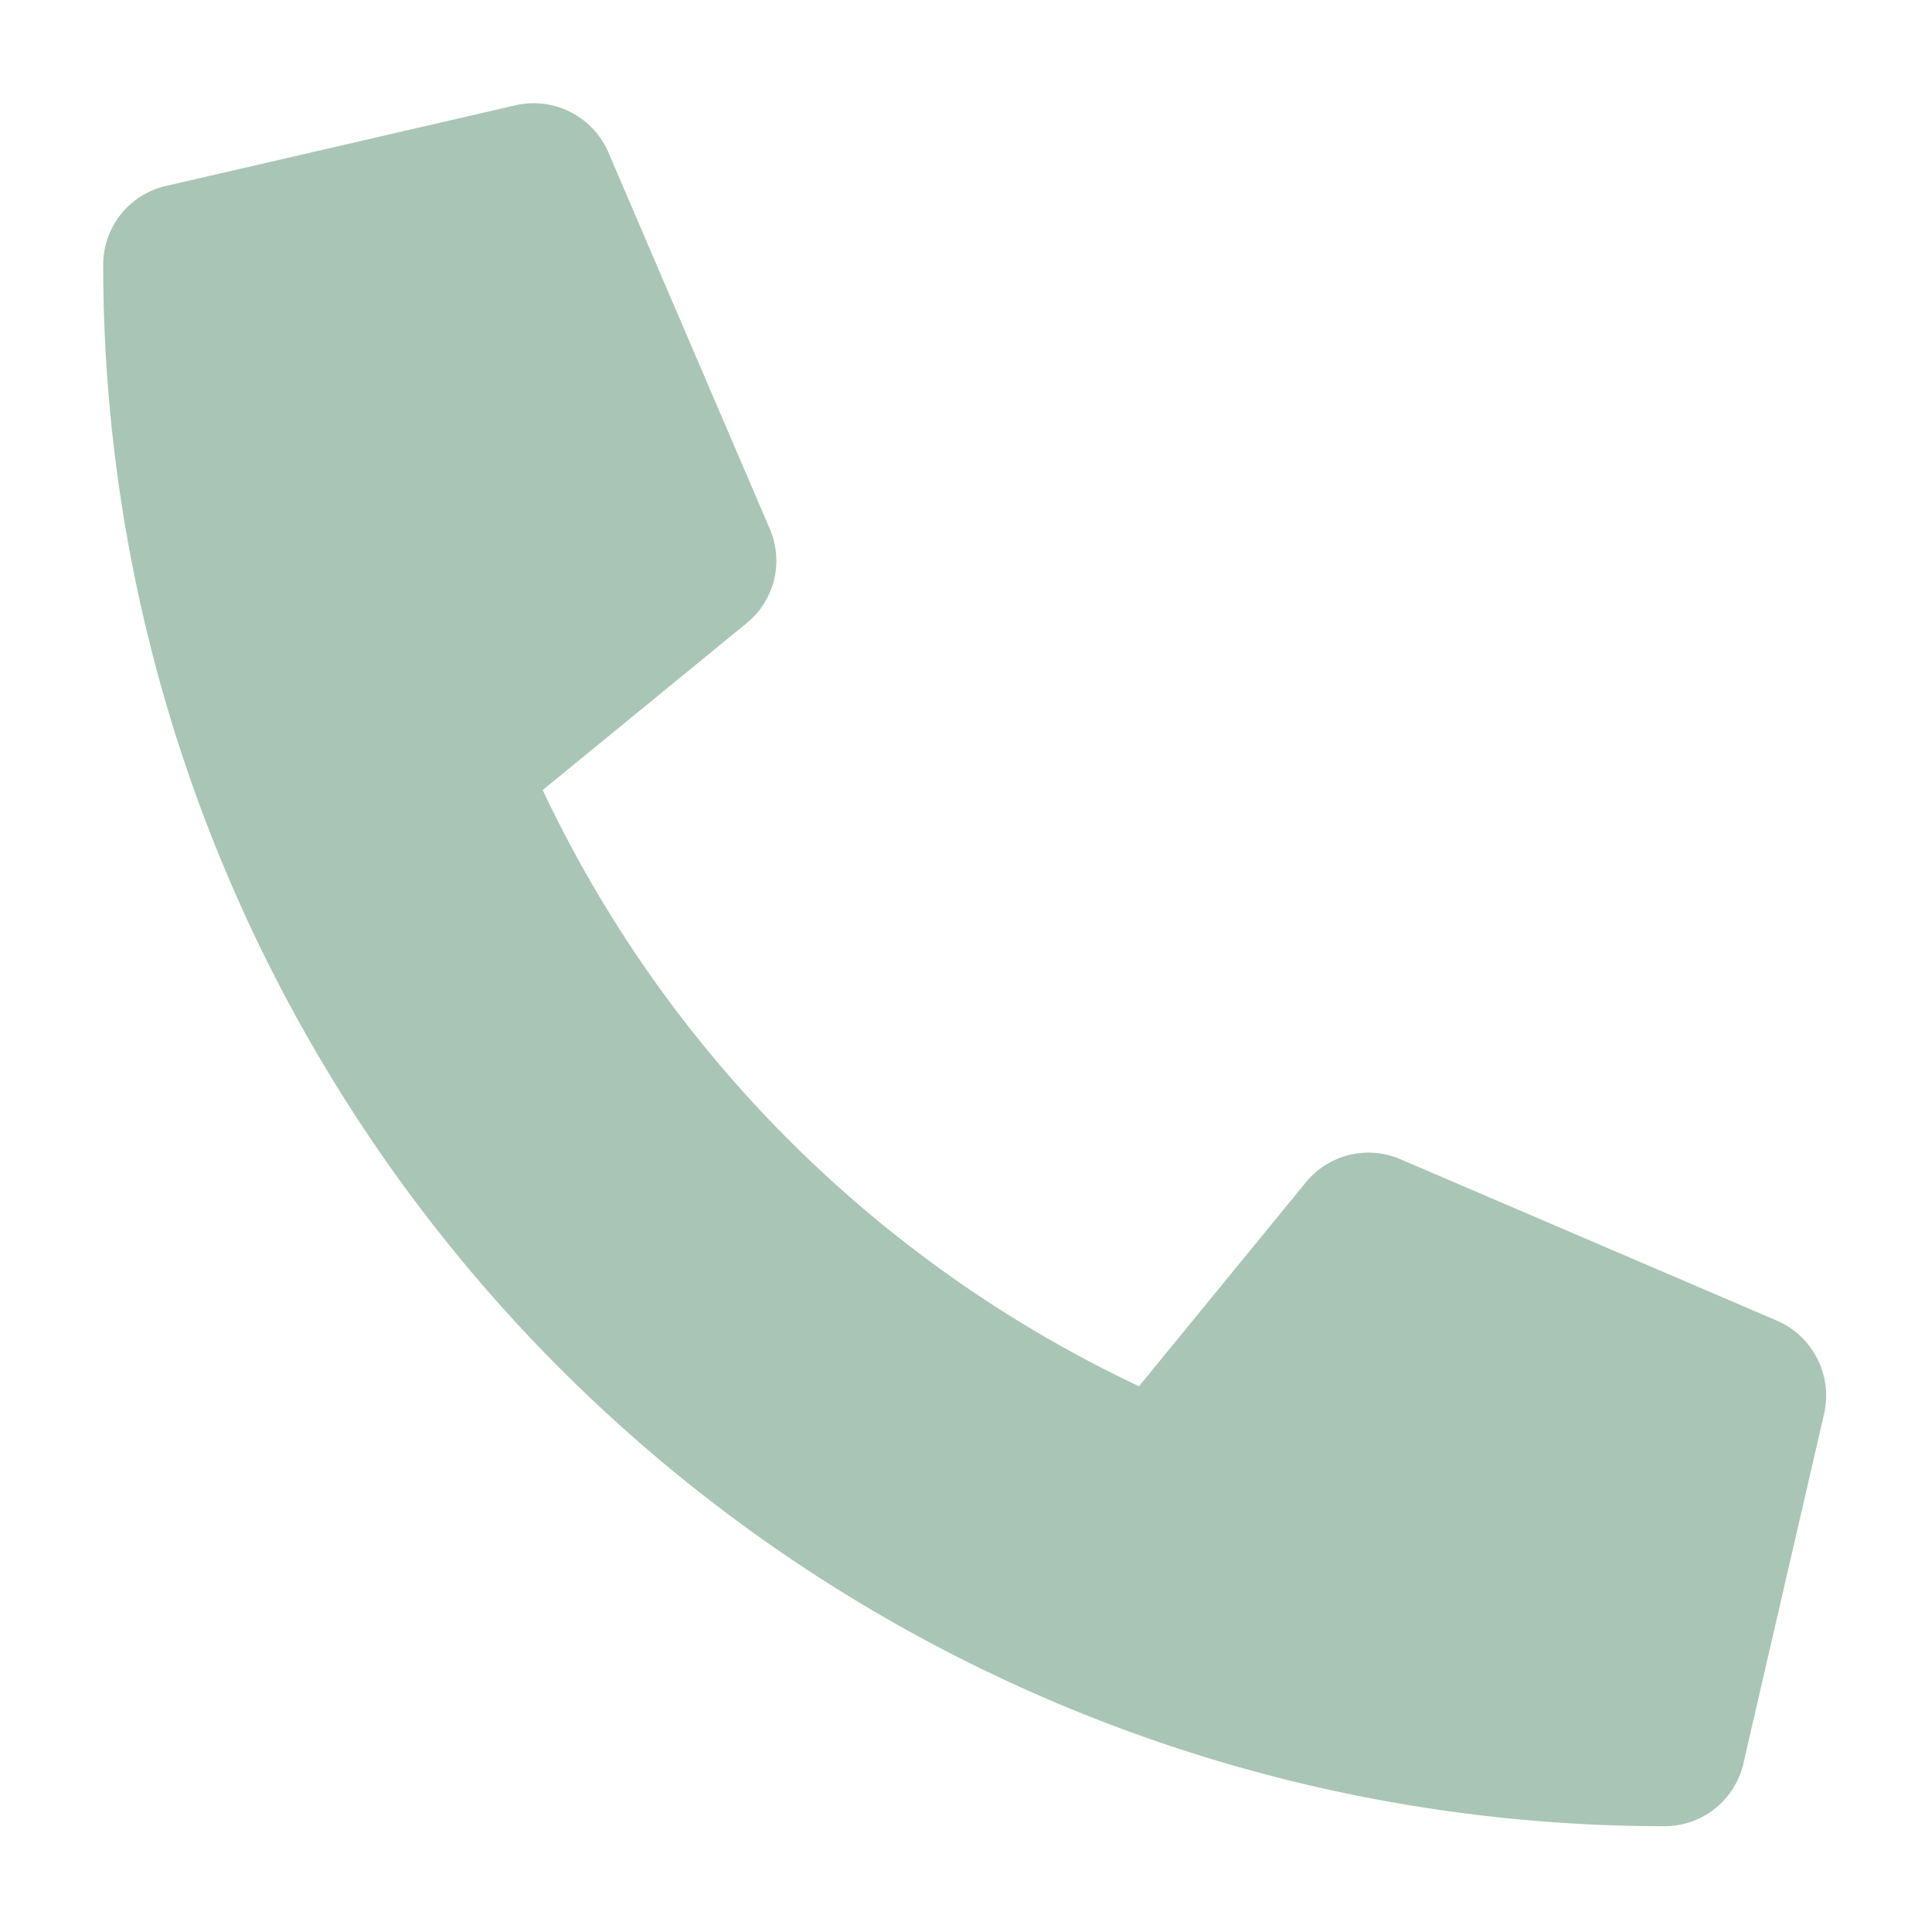 <svg xmlns="http://www.w3.org/2000/svg" xmlns:xlink="http://www.w3.org/1999/xlink" width="110" height="110" viewBox="0 0 110 110"><defs><clipPath id="b"><rect width="110" height="110"/></clipPath></defs><g id="a" clip-path="url(#b)"><path d="M95.3,69.318l-21.459-9.2a4.6,4.6,0,0,0-5.365,1.322l-9.5,11.611A71.016,71.016,0,0,1,25.022,39.106l11.611-9.5a4.587,4.587,0,0,0,1.322-5.365l-9.2-21.459A4.629,4.629,0,0,0,23.489.116L3.564,4.714A4.6,4.6,0,0,0,0,9.2,88.89,88.89,0,0,0,88.9,98.1a4.6,4.6,0,0,0,4.483-3.564l4.6-19.926A4.654,4.654,0,0,0,95.3,69.318Z" transform="translate(5.876 5.876)" fill="#a9c5b6"/></g></svg>